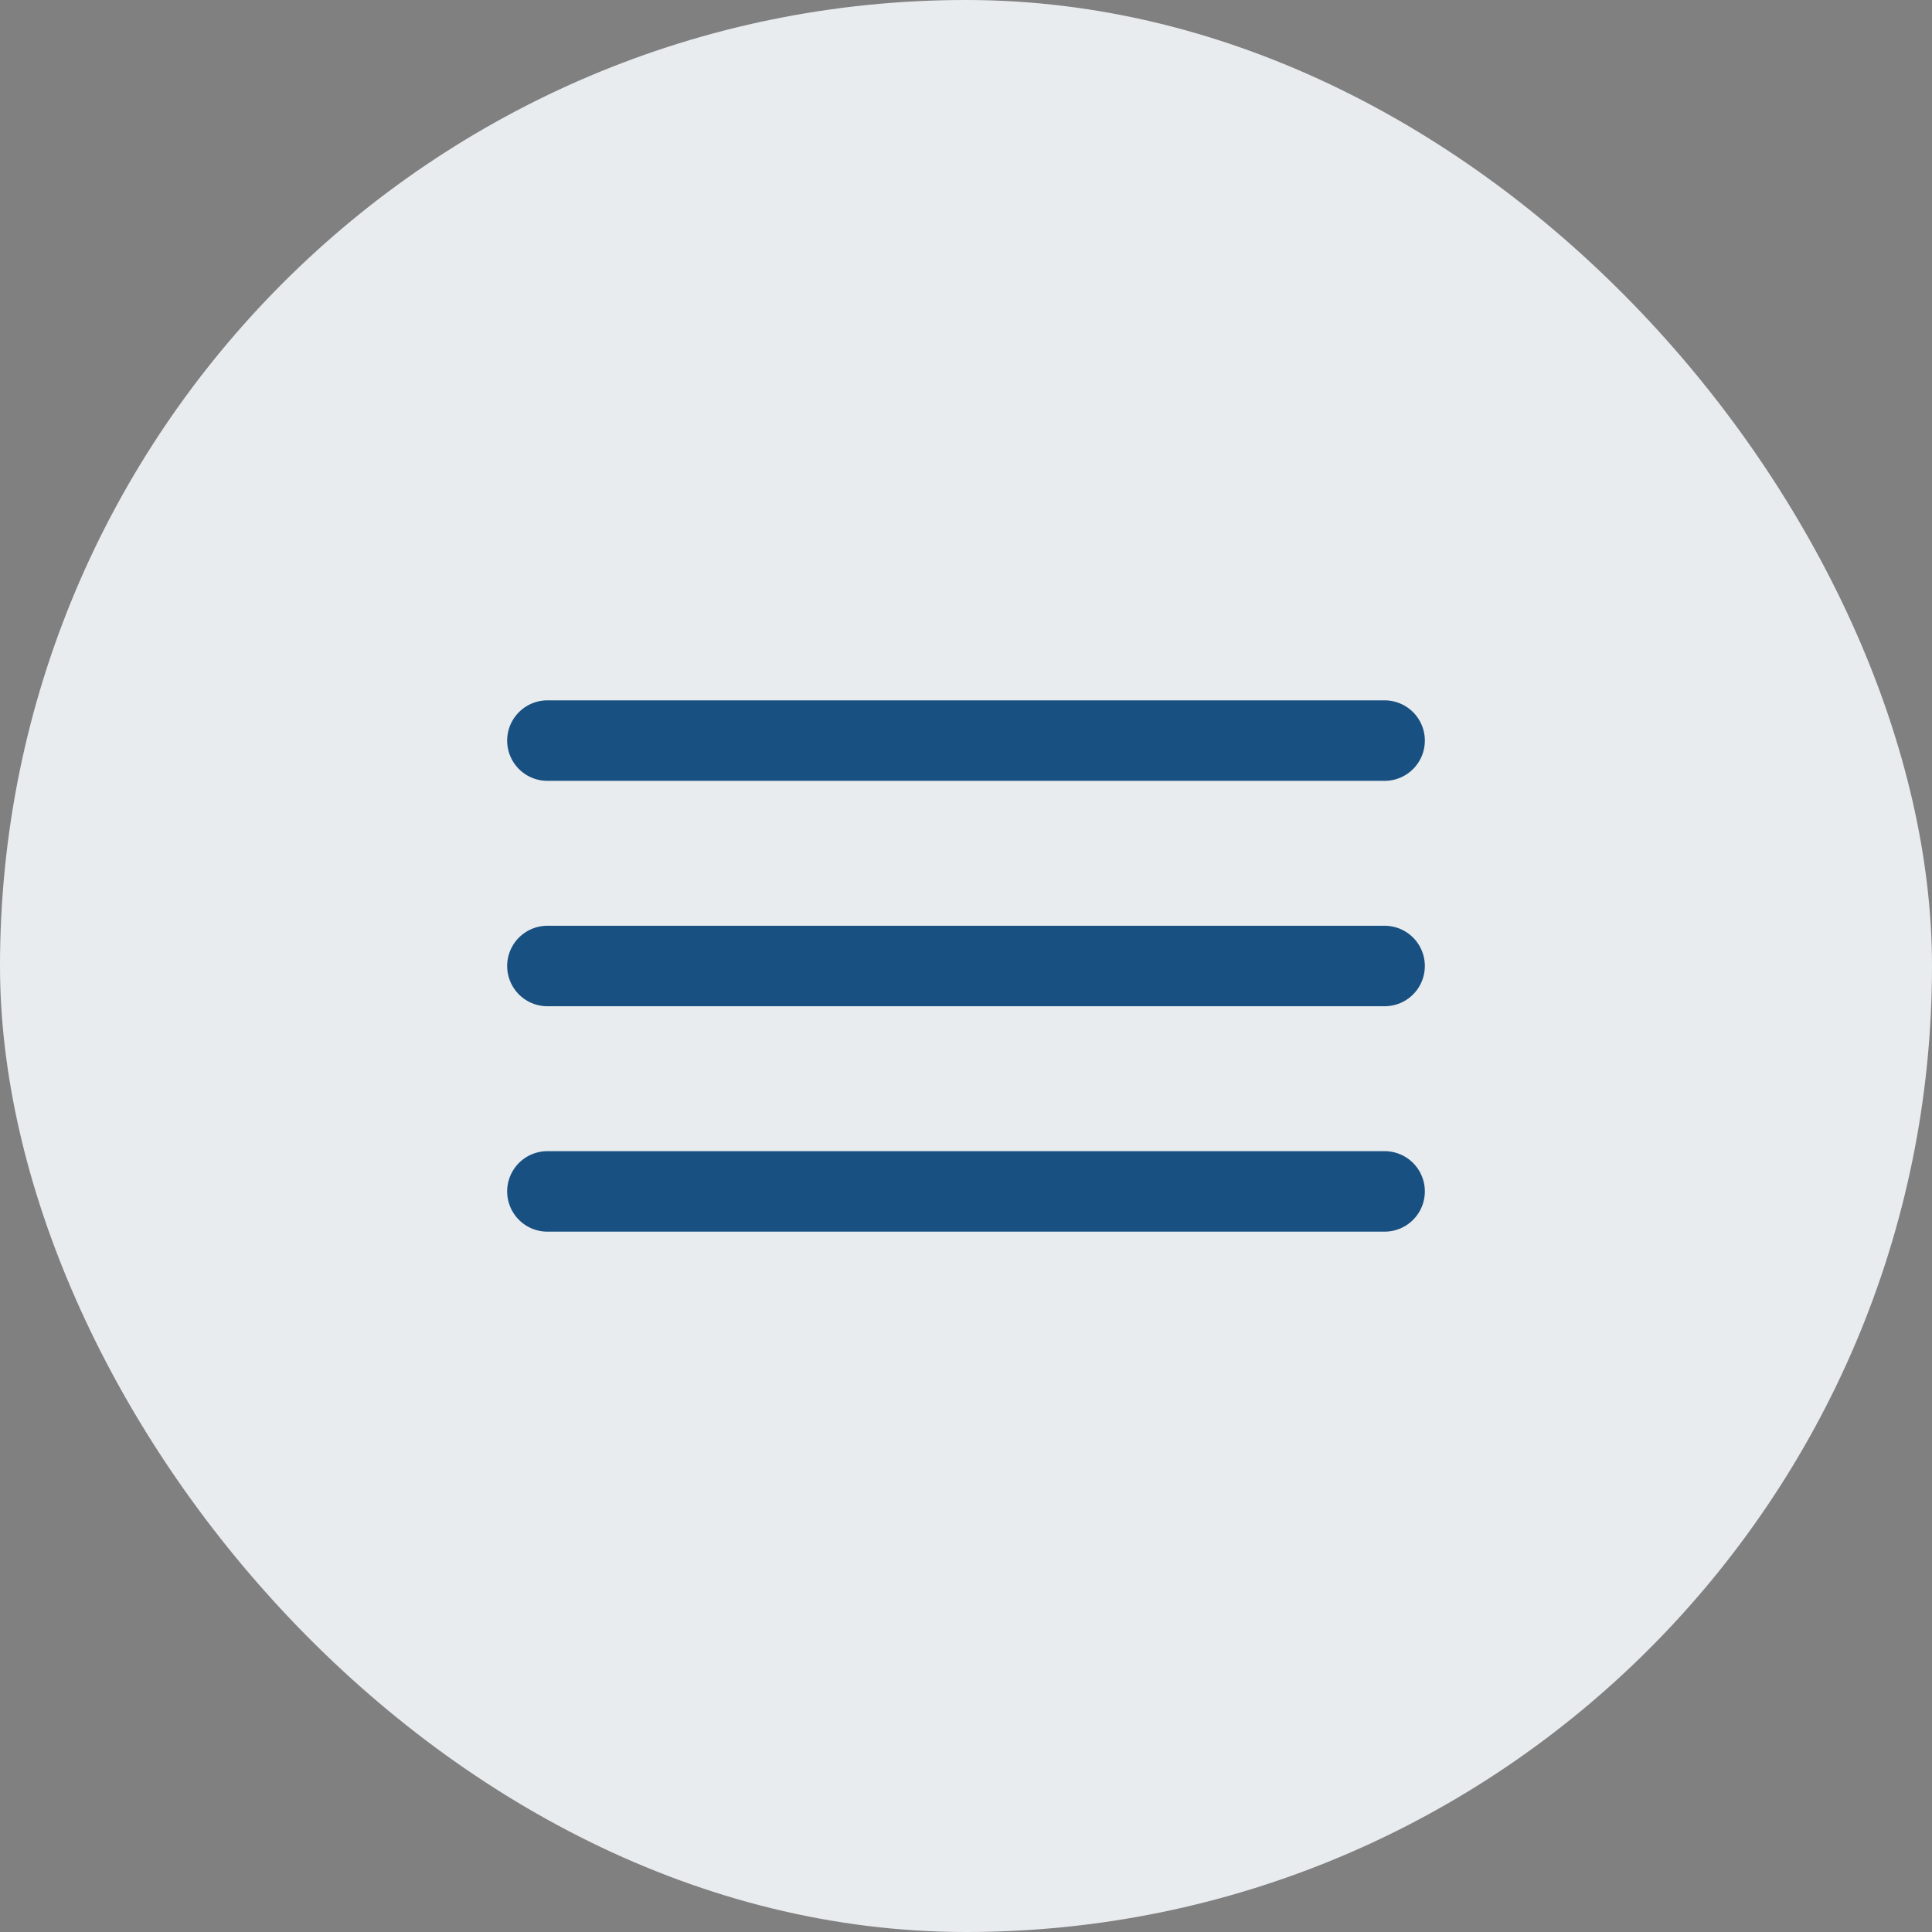 <svg width="30" height="30" viewBox="0 0 30 30" fill="none" xmlns="http://www.w3.org/2000/svg">
<rect x="0" y="0" width="30" height="30" fill="#808080" stroke="none"/>
<rect width="30" height="30" rx="15" fill="#E9ECEF"/>
<path d="M8.5 11.5H21.5" stroke="#185081" stroke-width="1.25" stroke-linecap="round"/>
<path d="M8.5 15H21.5" stroke="#185081" stroke-width="1.25" stroke-linecap="round"/>
<path d="M8.5 18.5H21.5" stroke="#185081" stroke-width="1.25" stroke-linecap="round"/>
</svg>
